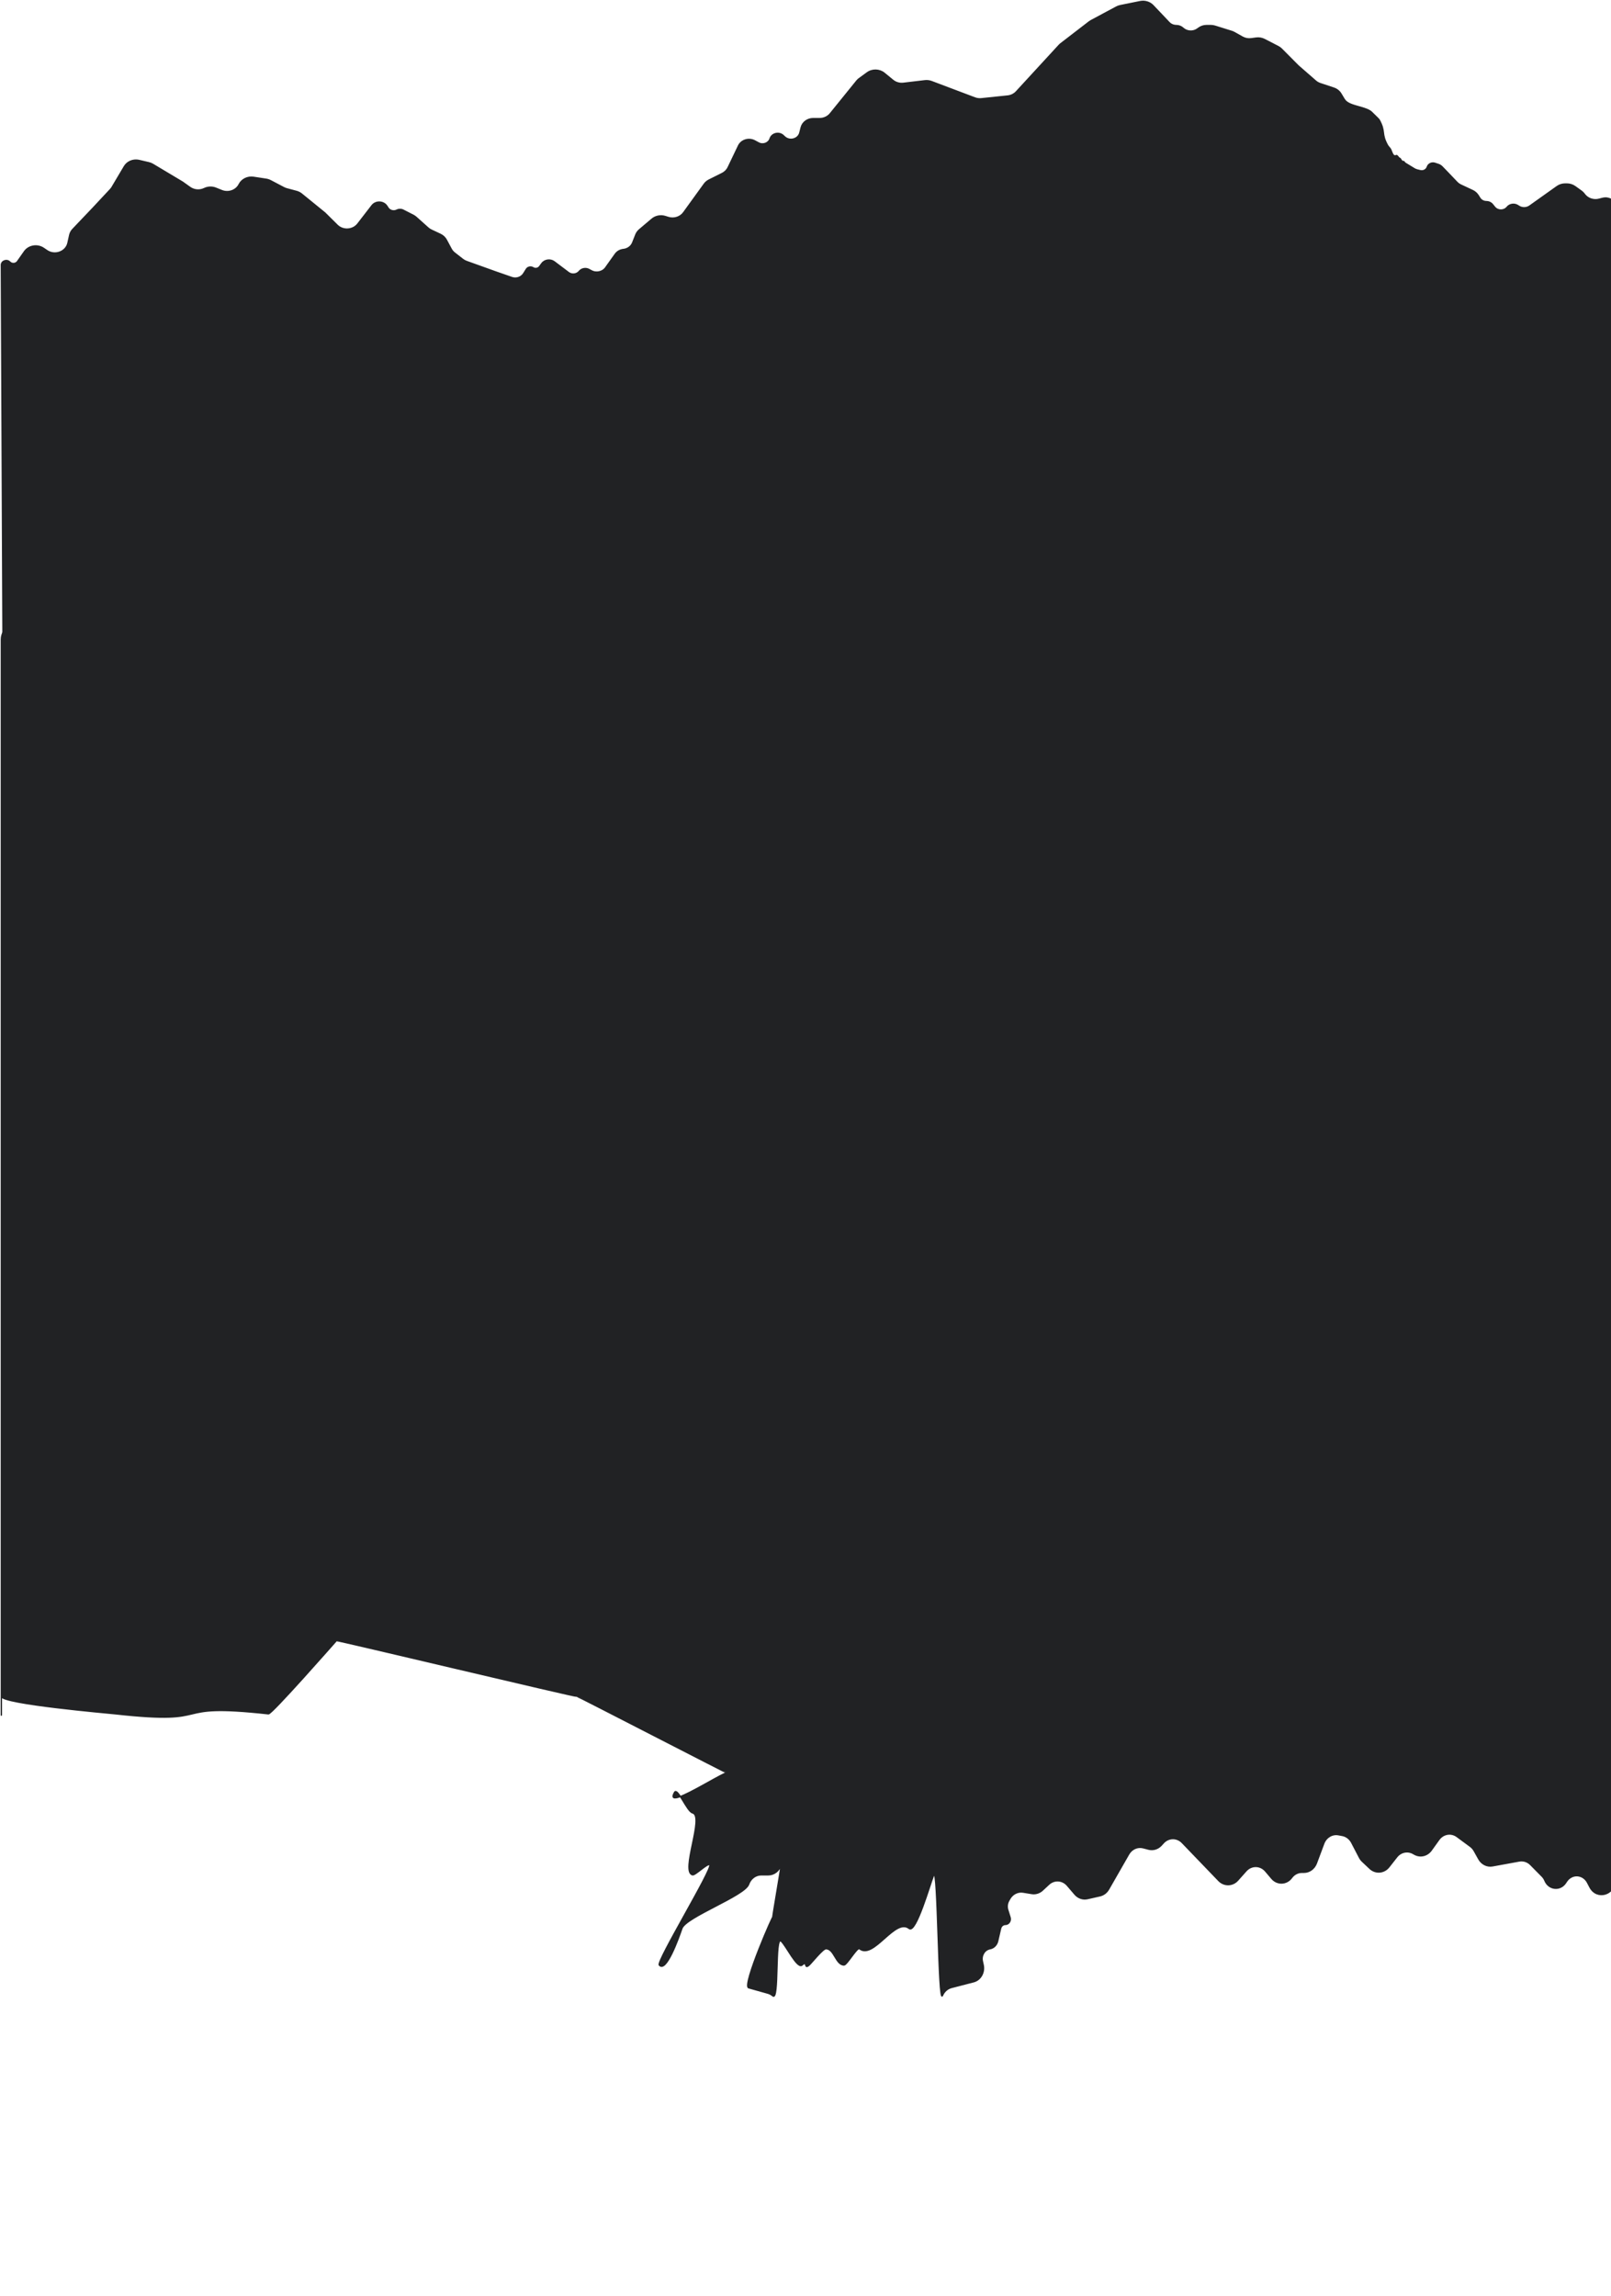 <?xml version="1.0" encoding="UTF-8"?> <svg xmlns="http://www.w3.org/2000/svg" viewBox="0 0 1212.00 1727.10" data-guides="{&quot;vertical&quot;:[],&quot;horizontal&quot;:[]}"><defs></defs><path fill="#212224" stroke="#212224" fill-opacity="1" stroke-width="1" stroke-opacity="1" id="tSvg15d27112194" title="Path 1" d="M2.972 643.49C2.321 495.454 1.669 347.418 1.018 199.382C1.004 196.235 5.144 194.732 7.399 197.067C9.006 198.73 11.858 198.525 13.176 196.651C14.919 194.173 16.661 191.694 18.404 189.216C21.568 184.717 28.099 183.597 32.76 186.754C33.612 187.331 34.464 187.908 35.316 188.485C41.246 192.505 49.63 189.463 51.123 182.751C51.563 180.773 52.003 178.796 52.443 176.818C52.804 175.195 53.614 173.689 54.793 172.452C59.898 167.09 65.004 161.729 70.109 156.368C74.437 151.733 78.766 147.097 83.094 142.462C83.563 141.959 83.974 141.413 84.32 140.829C87.409 135.623 90.497 130.417 93.585 125.21C95.338 122.257 98.663 120.424 102.272 120.424C103.084 120.424 103.894 120.517 104.682 120.701C107.121 121.272 109.56 121.843 111.999 122.414C113.056 122.662 114.064 123.069 114.983 123.618C122.432 128.071 129.882 132.524 137.331 136.977C139.197 138.309 141.062 139.64 142.928 140.971C145.994 143.158 150.12 143.521 153.567 141.907C153.66 141.864 153.753 141.821 153.847 141.777C156.504 140.532 159.611 140.447 162.342 141.543C163.843 142.145 165.343 142.748 166.844 143.35C171.806 145.341 177.563 143.326 179.914 138.776C179.946 138.715 179.977 138.654 180.008 138.593C181.954 134.828 186.309 132.707 190.716 133.375C193.881 133.856 197.046 134.337 200.211 134.818C201.376 134.995 202.5 135.362 203.529 135.902C206.875 137.657 210.222 139.412 213.569 141.168C214.253 141.525 214.977 141.808 215.73 142.01C218.169 142.662 220.608 143.315 223.047 143.968C224.467 144.347 225.78 145.014 226.895 145.921C232.728 150.665 238.56 155.408 244.393 160.152C247.492 163.22 250.591 166.288 253.69 169.356C258.041 173.663 265.502 173.203 269.212 168.398C272.761 163.802 276.309 159.206 279.858 154.61C282.681 150.954 288.57 151.176 291.07 155.033C291.355 155.472 291.64 155.912 291.925 156.351C293.306 158.481 296.226 159.225 298.568 158.043C300.057 157.293 301.849 157.298 303.333 158.056C305.853 159.343 308.373 160.631 310.893 161.918C311.67 162.315 312.389 162.806 313.03 163.379C316.045 166.075 319.06 168.77 322.076 171.466C322.804 172.118 323.632 172.662 324.533 173.084C326.78 174.136 329.027 175.189 331.274 176.241C333.228 177.155 334.813 178.641 335.791 180.471C336.994 182.724 338.197 184.978 339.401 187.232C340.024 188.399 340.897 189.432 341.968 190.268C344.028 191.876 346.087 193.483 348.147 195.091C349 195.757 349.964 196.285 351.001 196.657C358.39 199.308 365.781 201.958 373.17 204.609C377.124 205.985 381.078 207.36 385.032 208.735C388.394 209.904 392.164 208.64 393.971 205.74C394.653 204.646 395.334 203.551 396.016 202.456C397.046 200.802 399.351 200.303 401.053 201.365C402.672 202.376 404.859 201.978 405.956 200.471C406.502 199.721 407.048 198.971 407.594 198.22C409.727 195.291 414.074 194.687 417.024 196.911C420.59 199.599 424.156 202.286 427.722 204.974C430.208 206.848 433.854 206.436 435.793 204.061C437.526 201.94 440.67 201.351 443.141 202.686C443.743 203.012 444.345 203.337 444.948 203.662C448.811 205.75 453.779 204.452 455.992 200.826C458.294 197.591 460.596 194.357 462.899 191.123C464.283 189.178 466.514 187.906 468.994 187.648C472.169 187.318 474.873 185.339 475.983 182.534C476.775 180.528 477.568 178.523 478.361 176.518C478.927 175.087 479.854 173.806 481.063 172.784C484.21 170.121 487.357 167.459 490.505 164.796C493.207 162.511 497.014 161.765 500.468 162.843C501.234 163.082 502 163.321 502.765 163.56C507.06 164.9 511.783 163.401 514.322 159.891C519.493 152.741 524.664 145.592 529.836 138.443C530.757 137.169 531.996 136.126 533.446 135.401C536.743 133.754 540.041 132.107 543.34 130.46C545.316 129.472 546.886 127.898 547.803 125.983C550.41 120.537 553.017 115.091 555.624 109.645C557.71 105.284 563.358 103.56 567.788 105.931C568.761 106.452 569.733 106.972 570.706 107.493C574.028 109.27 578.252 107.696 579.362 104.267C580.667 100.234 586.092 98.961 589.273 101.94C589.613 102.258 589.952 102.576 590.292 102.894C594.061 106.424 600.505 104.719 601.745 99.863C602.085 98.532 602.424 97.202 602.764 95.872C603.761 91.965 607.49 89.209 611.78 89.209C613.392 89.209 615.005 89.209 616.618 89.209C619.779 89.209 622.757 87.823 624.666 85.464C631.301 77.268 637.936 69.072 644.57 60.876C645.101 60.219 645.722 59.63 646.417 59.124C648.42 57.665 650.423 56.206 652.427 54.746C656.247 51.964 661.637 52.11 665.279 55.094C667.436 56.862 669.593 58.63 671.75 60.397C673.923 62.178 676.806 63.002 679.671 62.662C685.044 62.024 690.416 61.387 695.789 60.749C697.499 60.546 699.236 60.756 700.835 61.36C711.693 65.459 722.55 69.558 733.408 73.657C734.956 74.241 736.636 74.457 738.297 74.285C744.891 73.601 751.486 72.916 758.081 72.232C760.618 71.969 762.954 70.816 764.62 69.005C775.351 57.343 786.082 45.679 796.812 34.017C797.189 33.607 797.603 33.228 798.049 32.885C805.181 27.393 812.312 21.902 819.444 16.411C819.883 16.072 820.353 15.769 820.847 15.504C827.218 12.095 833.589 8.686 839.96 5.276C840.858 4.796 841.829 4.447 842.84 4.243C847.817 3.236 852.794 2.23 857.772 1.223C861.332 0.503 865.032 1.635 867.452 4.185C871.492 8.441 875.531 12.697 879.571 16.953C880.935 18.39 882.89 19.212 884.942 19.212C886.764 19.212 888.516 19.86 889.846 21.023C889.954 21.117 890.062 21.212 890.17 21.306C893.155 23.915 897.721 24.107 900.944 21.76C901.24 21.544 901.536 21.328 901.832 21.113C903.523 19.881 905.603 19.212 907.746 19.212C908.791 19.212 909.837 19.212 910.882 19.212C911.967 19.212 913.046 19.376 914.076 19.698C918.257 21.003 922.439 22.308 926.62 23.614C927.319 23.832 927.99 24.121 928.622 24.476C930.647 25.614 932.672 26.752 934.697 27.89C936.686 29.007 939.025 29.45 941.322 29.142C942.558 28.977 943.794 28.812 945.03 28.646C947.202 28.356 949.416 28.736 951.337 29.728C954.761 31.497 958.185 33.267 961.609 35.036C962.545 35.519 963.394 36.139 964.122 36.872C968.3 41.075 972.479 45.278 976.657 49.481C981.028 53.292 985.399 57.104 989.77 60.915C990.781 61.796 991.974 62.474 993.275 62.907C996.647 64.027 1000.018 65.147 1003.39 66.267C1005.69 67.032 1007.618 68.552 1008.814 70.544C1009.582 71.823 1010.351 73.102 1011.119 74.381C1011.371 74.806 1011.664 75.213 1011.988 75.597C1016.011 80.379 1028.475 80.218 1032.498 85C1032.882 85.456 1037.205 89.485 1037.498 90C1042.74 99.358 1038.756 100.141 1043.998 109.5C1044.022 109.546 1045.975 111.954 1045.998 112C1047.352 114.535 1047.791 118.268 1050.498 117C1051.266 116.644 1052.15 118.999 1052.998 118.999C1053.422 118.999 1054.574 121.369 1054.998 121.369C1056.948 121.369 1055.803 121.901 1057.449 122.898C1059.671 124.251 1061.893 125.603 1064.115 126.957C1064.721 127.328 1065.398 127.607 1066.094 127.783C1066.882 127.98 1067.67 128.176 1068.458 128.372C1070.771 128.95 1073.144 127.696 1073.821 125.548C1074.538 123.277 1077.134 122.031 1079.518 122.819C1080.366 123.1 1081.215 123.38 1082.063 123.66C1083.154 124.02 1084.123 124.625 1084.901 125.424C1086.191 126.752 1087.48 128.081 1088.77 129.409C1091.204 131.956 1093.638 134.503 1096.072 137.05C1096.92 137.939 1097.94 138.67 1099.082 139.203C1102.007 140.573 1104.933 141.942 1107.859 143.312C1109.576 144.117 1111.01 145.364 1112 146.906C1112.455 147.619 1112.909 148.331 1113.364 149.042C1114.394 150.653 1116.252 151.638 1118.262 151.638C1120.04 151.638 1121.726 152.417 1122.807 153.744C1123.366 154.433 1123.925 155.121 1124.484 155.809C1126.837 158.707 1131.503 158.707 1133.857 155.809C1135.756 153.472 1139.281 152.94 1141.876 154.599C1142.152 154.778 1142.428 154.956 1142.705 155.134C1145.179 156.718 1148.451 156.643 1150.845 154.946C1157.7 150.071 1164.555 145.196 1171.409 140.321C1173.167 139.072 1175.308 138.395 1177.52 138.395C1177.937 138.395 1178.355 138.395 1178.772 138.395C1180.994 138.395 1183.156 139.079 1184.913 140.341C1186.486 141.467 1188.058 142.593 1189.63 143.719C1190.398 144.267 1191.074 144.913 1191.64 145.639C1191.825 145.876 1192.01 146.114 1192.196 146.351C1194.69 149.531 1199.023 150.931 1203.073 149.863C1203.932 149.637 1204.79 149.411 1205.649 149.185C1209.578 148.151 1213.709 149.986 1215.345 153.483C1215.8 154.45 1216.032 155.493 1216.032 156.549C1216.032 221.024 1216.032 285.5 1216.032 349.975C1216.032 520.483 1216.032 690.99 1216.032 861.498C1216.032 868.927 1207.305 873.456 1200.579 869.52C1167.649 850.25 1134.719 830.98 1101.789 811.71C1099.647 810.459 1097.092 810.003 1094.607 810.428C1021.208 823.031 947.809 835.634 874.41 848.236C870.438 848.919 866.416 847.321 864.18 844.173C837.182 806.172 810.185 768.172 783.187 730.171C780.498 726.387 775.317 724.929 770.847 726.698C736.296 740.373 701.745 754.048 667.194 767.723C664.825 768.66 662.163 768.716 659.752 767.879C618.299 753.491 576.845 739.104 535.392 724.717C533.391 724.022 531.206 723.939 529.151 724.48C494.378 733.627 459.606 742.774 424.833 751.92C422.553 752.52 420.119 752.351 417.959 751.441C391.139 740.144 364.319 728.848 337.499 717.551C336.197 717.003 334.785 716.719 333.356 716.719C273.791 716.719 214.226 716.719 154.661 716.719C153.144 716.719 151.647 716.399 150.281 715.783C103.085 694.514 55.889 673.244 8.693 651.975C5.209 650.405 2.988 647.11 2.972 643.49Z"></path><path fill="#212224" stroke="#212224" fill-opacity="1" stroke-width="1" stroke-opacity="1" id="tSvg7a80c3aab2" title="Path 2" d="M1215.057 800.75C1215.057 1005.16 1215.057 1209.57 1215.057 1413.98C1215.057 1425.205 1201.291 1429.14 1196.17 1419.379C1195.557 1418.21 1194.945 1417.04 1194.332 1415.87C1192.029 1411.476 1187.08 1409.597 1182.737 1411.466C1181.091 1412.176 1179.656 1413.389 1178.616 1414.941C1178.347 1415.35 1178.077 1415.758 1177.808 1416.166C1173.728 1422.276 1165.072 1421.281 1162.274 1414.384C1161.779 1413.182 1161.072 1412.089 1160.174 1411.192C1157.295 1408.278 1154.416 1405.363 1151.538 1402.448C1149.245 1400.12 1146.074 1399.092 1142.963 1399.661C1136.263 1400.885 1129.563 1402.109 1122.864 1403.333C1118.763 1404.076 1114.673 1402.033 1112.532 1398.185C1111.4 1396.156 1110.269 1394.126 1109.138 1392.097C1108.38 1390.741 1107.37 1389.583 1106.168 1388.697C1102.829 1386.235 1099.489 1383.772 1096.149 1381.309C1091.735 1378.051 1085.756 1379.079 1082.484 1383.637C1080.582 1386.289 1078.679 1388.942 1076.777 1391.594C1073.798 1395.748 1068.505 1397.016 1064.182 1394.611C1063.825 1394.41 1063.469 1394.21 1063.112 1394.01C1058.931 1391.692 1053.83 1392.785 1050.79 1396.655C1048.834 1399.147 1046.878 1401.639 1044.922 1404.131C1041.285 1408.766 1034.842 1409.291 1030.6 1405.29C1028.725 1403.523 1026.849 1401.756 1024.974 1399.989C1024.105 1399.18 1023.368 1398.207 1022.802 1397.125C1020.846 1393.368 1018.89 1389.612 1016.934 1385.855C1015.439 1382.992 1012.834 1381.013 1009.844 1380.456C1008.876 1380.277 1007.908 1380.099 1006.939 1379.92C1002.256 1379.046 997.646 1381.833 995.868 1386.599C994.031 1391.521 992.194 1396.444 990.357 1401.366C988.816 1405.497 985.11 1408.197 980.992 1408.197C980.47 1408.197 979.947 1408.197 979.425 1408.197C976.425 1408.197 973.59 1409.684 971.726 1412.231C967.974 1417.357 960.876 1417.63 956.792 1412.81C955.241 1410.981 953.69 1409.152 952.139 1407.323C948.205 1402.677 941.467 1402.59 937.427 1407.126C935.342 1409.465 933.257 1411.804 931.173 1414.144C927.305 1418.483 920.923 1418.614 916.905 1414.439C907.748 1404.922 898.591 1395.405 889.434 1385.888C885.455 1381.746 879.143 1381.833 875.261 1386.074C874.722 1386.664 874.183 1387.255 873.645 1387.845C871.156 1390.567 867.534 1391.67 864.096 1390.774C862.756 1390.424 861.416 1390.075 860.075 1389.725C855.835 1388.621 851.417 1390.578 849.119 1394.589C844.092 1403.366 839.065 1412.143 834.038 1420.92C832.583 1423.467 830.231 1425.249 827.527 1425.861C824.407 1426.568 821.286 1427.275 818.166 1427.982C814.695 1428.779 811.094 1427.534 808.683 1424.713C806.793 1422.505 804.904 1420.297 803.014 1418.089C799.327 1413.783 793.151 1413.4 789.031 1417.226C787.444 1418.698 785.856 1420.17 784.268 1421.642C782.037 1423.708 779.084 1424.626 776.179 1424.145C774.04 1423.795 771.901 1423.446 769.762 1423.096C765.717 1422.429 761.703 1424.473 759.593 1428.266C759.343 1428.714 759.093 1429.162 758.843 1429.61C757.687 1431.687 757.434 1434.212 758.154 1436.507C758.736 1438.373 759.319 1440.238 759.902 1442.104C760.718 1444.705 758.926 1447.405 756.383 1447.405C754.679 1447.405 753.193 1448.662 752.779 1450.455C752.047 1453.613 751.314 1456.772 750.582 1459.931C749.891 1462.904 747.633 1465.167 744.833 1465.67C740.767 1466.402 738.118 1470.698 739.055 1475.037C739.262 1475.995 739.469 1476.954 739.676 1477.912C740.89 1483.53 737.682 1489.159 732.496 1490.504C726.943 1491.943 721.39 1493.382 715.836 1494.821C712.823 1495.608 710.308 1497.838 709.014 1500.888C705.873 1508.277 705.64 1402.71 702.499 1410.099C699.822 1416.395 689.151 1454.575 683.999 1450.455C673.408 1441.976 657.22 1474.148 646.629 1465.67C644.89 1464.271 637.162 1477.912 635 1477.912C628.745 1477.912 627.649 1465.67 621.393 1465.67C619.028 1465.67 610.628 1476.272 608.813 1477.912C604.62 1481.698 607.693 1474.126 603.5 1477.912C599.818 1481.235 591.371 1463.167 587.622 1459.931C582.752 1455.73 586.308 1505.34 581.439 1501.139C580.334 1500.188 579.056 1499.489 577.69 1499.106C572.864 1497.747 568.039 1496.388 563.214 1495.029C558.043 1493.564 583.092 1436.606 581.439 1442.104C580.483 1445.281 588.577 1399.38 587.622 1402.557C586.269 1407.05 582.392 1410.099 578.018 1410.099C576.24 1410.099 574.462 1410.099 572.684 1410.099C568.46 1410.099 564.683 1412.941 563.214 1417.226C560.259 1425.854 515.956 1441.827 513.001 1450.455C510.347 1458.193 501.058 1484.088 496.001 1477.912C493.706 1475.107 536.295 1405.362 534.001 1402.557C532.606 1400.852 523.05 1410.613 521.001 1410.099C511.766 1407.8 530.235 1365.784 521.001 1363.485C516.8 1362.436 509.783 1344.087 507.501 1348.044C497.473 1365.431 559.185 1321.535 549.534 1334.707C549.302 1335.024 434.43 1275.598 434.133 1275.839C433.431 1276.418 253.46 1233.419 253.112 1233.922C252.27 1234.888 204.462 1289.274 202 1289C123.309 1280.281 165.691 1297.719 87 1289C81.847 1288.421 1.03 1281.446 1.03 1275.839C1.03 1099.771 1.03 1409.99 1.03 1233.922C1.03 982.958 1.03 731.994 1.03 481.029C1.03 471.886 10.783 466.784 17.403 472.463C49.895 500.334 82.386 528.205 114.877 556.076C117.29 558.145 120.442 558.91 123.439 558.156C196.252 539.828 269.064 521.501 341.877 503.173C346.356 502.046 350.973 504.335 353.109 508.744C380.117 564.472 407.125 620.201 434.133 675.929C436.741 681.309 442.902 683.356 447.85 680.485C481.745 660.82 515.639 641.154 549.534 621.489C552.349 619.856 555.712 619.76 558.603 621.231C599.582 642.081 640.563 662.931 681.542 683.78C683.954 685.008 686.718 685.153 689.23 684.185C723.5 670.97 757.771 657.754 792.041 644.539C794.815 643.47 797.88 643.763 800.436 645.341C826.935 661.703 853.434 678.065 879.933 694.427C881.458 695.368 883.183 695.863 884.939 695.863C944.205 695.863 1003.472 695.863 1062.738 695.863C1064.596 695.863 1066.414 696.417 1068 697.464C1115.407 728.783 1162.813 760.102 1210.219 791.421C1213.229 793.406 1215.057 796.941 1215.057 800.75Z"></path></svg> 